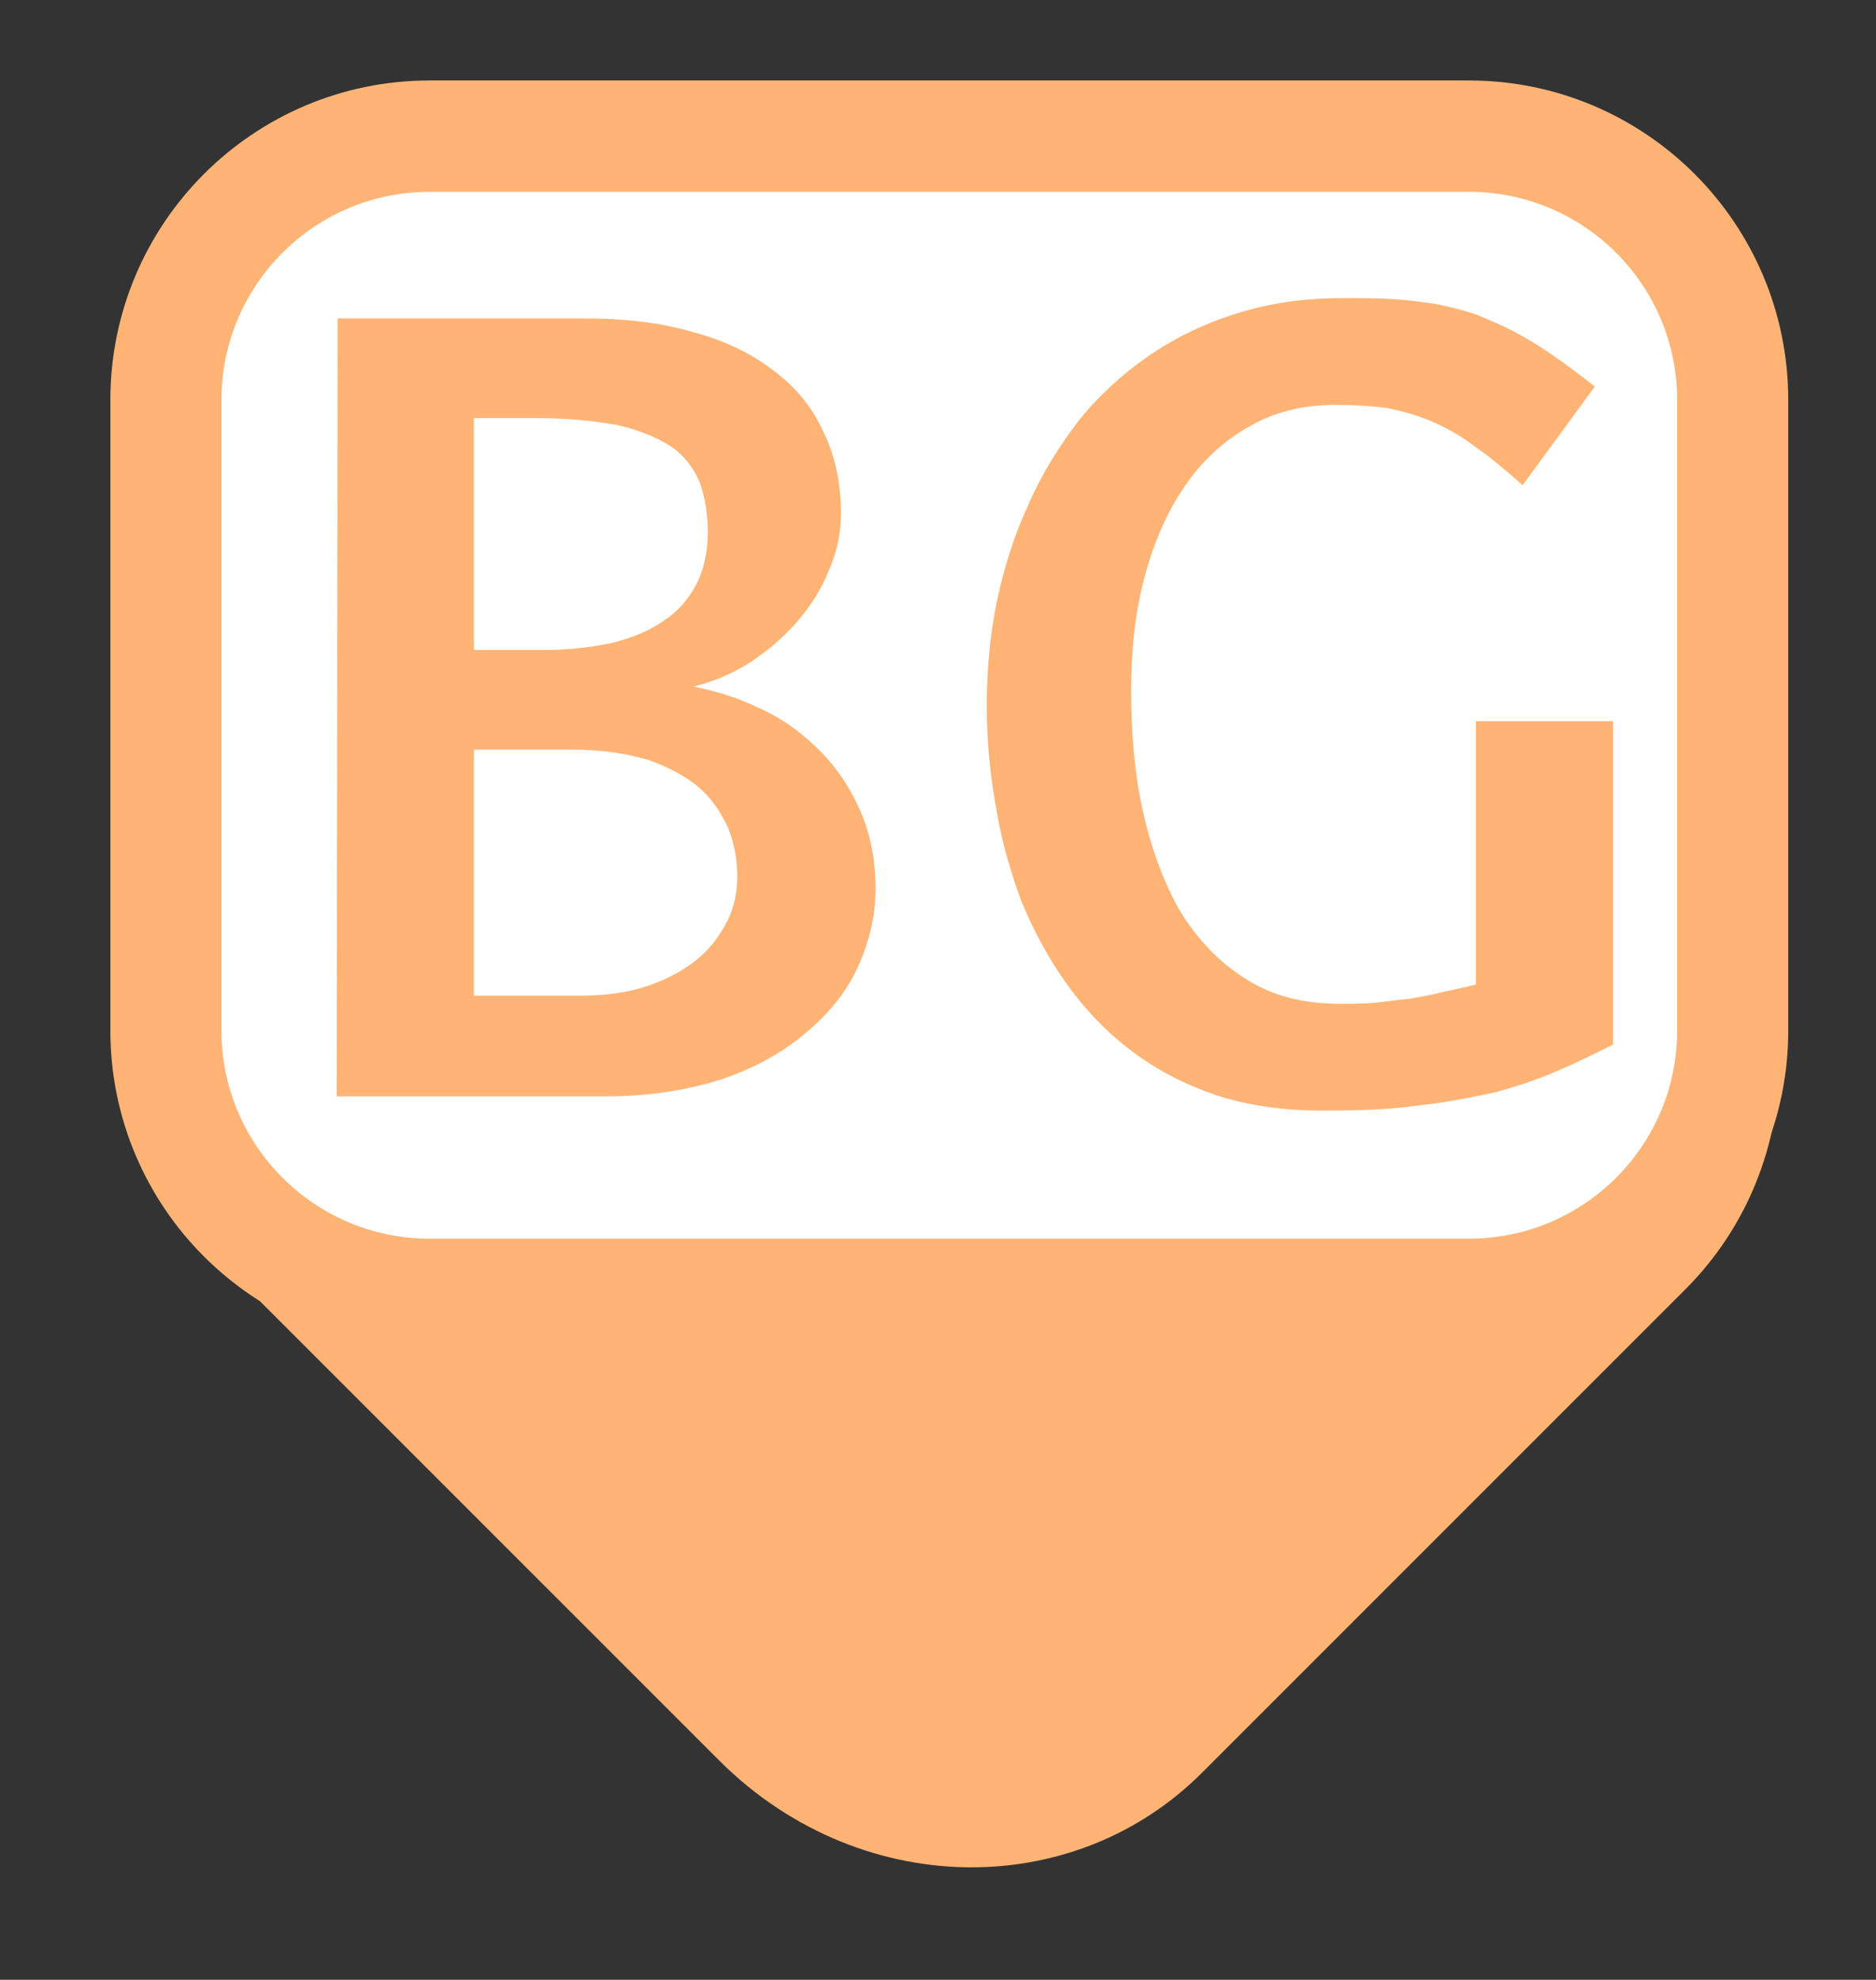 <?xml version="1.0" encoding="UTF-8" standalone="no"?>
<!DOCTYPE svg PUBLIC "-//W3C//DTD SVG 1.1//EN" "http://www.w3.org/Graphics/SVG/1.1/DTD/svg11.dtd">
<svg width="100%" height="100%" viewBox="0 0 236 249" version="1.1" xmlns="http://www.w3.org/2000/svg" xmlns:xlink="http://www.w3.org/1999/xlink" xml:space="preserve" xmlns:serif="http://www.serif.com/" style="fill-rule:evenodd;clip-rule:evenodd;stroke-linecap:round;stroke-miterlimit:1;">
    <rect x="0" y="0" width="236" height="249" fill="#333333" stroke="none"/>
    <g id="BizGuard" transform="matrix(0.872,0,0,0.915,9.778,9.735)">
        <rect x="-11.208" y="-10.634" width="270.262" height="271.047" style="fill:none;"/>
        <g transform="matrix(1.146,0,0,1.092,-391.05,-638.425)">
            <g id="BizGuard1" serif:id="BizGuard">
                <g>
                    <g transform="matrix(0.527,-0.527,0.717,0.717,-125.308,325.137)">
                        <path d="M291.992,625.06L291.992,710.406C291.992,730.02 270.353,745.944 243.699,745.944L128.206,745.944C101.553,745.944 79.913,730.02 79.913,710.406L79.913,625.06C79.913,605.446 101.553,589.522 128.206,589.522L243.699,589.522C270.353,589.522 291.992,605.446 291.992,625.06Z" style="fill:rgb(255,180,118);stroke:rgb(255,180,118);stroke-width:15.74px;"/>
                    </g>
                    <g transform="matrix(0.93,0,0,0.932,278.014,42.6)">
                        <path d="M291.992,625.141L291.992,710.324C291.992,729.983 276.001,745.944 256.304,745.944L115.602,745.944C95.905,745.944 79.913,729.983 79.913,710.324L79.913,625.141C79.913,605.482 95.905,589.522 115.602,589.522L256.304,589.522C276.001,589.522 291.992,605.482 291.992,625.141Z" style="fill:white;stroke:rgb(255,180,118);stroke-width:15.04px;"/>
                    </g>
                    <g transform="matrix(1,0,0,1,170.87,157.188)">
                        <g transform="matrix(128,0,0,128,193.612,555.713)">
                            <path d="M0.318,-0.765C0.356,-0.765 0.391,-0.761 0.422,-0.752C0.453,-0.744 0.48,-0.731 0.501,-0.715C0.523,-0.699 0.54,-0.679 0.551,-0.655C0.563,-0.631 0.569,-0.604 0.569,-0.573C0.569,-0.554 0.565,-0.535 0.557,-0.517C0.55,-0.499 0.539,-0.482 0.526,-0.467C0.513,-0.452 0.498,-0.439 0.48,-0.427C0.463,-0.416 0.444,-0.408 0.424,-0.403C0.444,-0.399 0.465,-0.393 0.486,-0.383C0.507,-0.374 0.526,-0.361 0.543,-0.345C0.561,-0.328 0.575,-0.309 0.586,-0.285C0.597,-0.262 0.603,-0.235 0.603,-0.204C0.603,-0.178 0.597,-0.153 0.586,-0.128C0.575,-0.104 0.558,-0.082 0.535,-0.063C0.513,-0.044 0.485,-0.028 0.452,-0.017C0.418,-0.006 0.38,-0 0.337,-0L0.073,-0L0.074,-0.765L0.318,-0.765ZM0.208,-0.341L0.208,-0.099L0.311,-0.099C0.337,-0.099 0.36,-0.102 0.38,-0.109C0.4,-0.116 0.416,-0.125 0.429,-0.136C0.442,-0.147 0.451,-0.16 0.458,-0.174C0.464,-0.187 0.467,-0.201 0.467,-0.216C0.467,-0.233 0.464,-0.249 0.458,-0.264C0.451,-0.279 0.442,-0.293 0.429,-0.304C0.416,-0.315 0.399,-0.324 0.379,-0.331C0.358,-0.337 0.334,-0.341 0.305,-0.341L0.208,-0.341ZM0.208,-0.667L0.208,-0.439L0.279,-0.439C0.303,-0.439 0.325,-0.442 0.344,-0.446C0.364,-0.451 0.381,-0.458 0.395,-0.468C0.409,-0.477 0.419,-0.489 0.427,-0.504C0.434,-0.518 0.438,-0.535 0.438,-0.555C0.438,-0.574 0.435,-0.59 0.43,-0.604C0.424,-0.618 0.415,-0.63 0.402,-0.639C0.388,-0.648 0.371,-0.655 0.35,-0.66C0.328,-0.664 0.301,-0.667 0.27,-0.667L0.208,-0.667Z" style="fill:rgb(255,180,118);fill-rule:nonzero;"/>
                        </g>
                        <g transform="matrix(128,0,0,128,276.987,555.713)">
                            <path d="M0.677,-0.051C0.659,-0.042 0.641,-0.033 0.622,-0.025C0.604,-0.017 0.583,-0.01 0.561,-0.004C0.538,0.001 0.513,0.006 0.485,0.009C0.458,0.013 0.426,0.014 0.391,0.014C0.353,0.014 0.318,0.009 0.287,-0.001C0.255,-0.012 0.228,-0.026 0.203,-0.045C0.179,-0.063 0.158,-0.085 0.14,-0.11C0.122,-0.135 0.107,-0.163 0.095,-0.192C0.084,-0.222 0.075,-0.253 0.07,-0.285C0.064,-0.318 0.061,-0.351 0.061,-0.384C0.061,-0.419 0.064,-0.453 0.071,-0.487C0.078,-0.52 0.088,-0.552 0.102,-0.582C0.115,-0.612 0.132,-0.639 0.151,-0.664C0.171,-0.689 0.194,-0.71 0.22,-0.728C0.246,-0.746 0.275,-0.76 0.307,-0.77C0.339,-0.78 0.373,-0.785 0.411,-0.785C0.429,-0.785 0.446,-0.785 0.461,-0.784C0.477,-0.783 0.491,-0.781 0.504,-0.779C0.518,-0.776 0.53,-0.773 0.542,-0.769C0.554,-0.764 0.566,-0.759 0.578,-0.753C0.591,-0.746 0.603,-0.739 0.616,-0.73C0.629,-0.721 0.644,-0.71 0.659,-0.698L0.588,-0.601C0.571,-0.616 0.556,-0.629 0.541,-0.639C0.527,-0.65 0.512,-0.658 0.498,-0.664C0.484,-0.67 0.469,-0.674 0.454,-0.677C0.439,-0.679 0.422,-0.68 0.404,-0.68C0.372,-0.68 0.343,-0.673 0.318,-0.658C0.293,-0.644 0.272,-0.624 0.255,-0.599C0.238,-0.574 0.225,-0.544 0.216,-0.51C0.207,-0.476 0.203,-0.439 0.203,-0.4C0.203,-0.359 0.206,-0.32 0.214,-0.283C0.222,-0.246 0.234,-0.213 0.25,-0.184C0.267,-0.156 0.288,-0.133 0.315,-0.116C0.341,-0.099 0.372,-0.091 0.409,-0.091C0.419,-0.091 0.43,-0.091 0.442,-0.092C0.453,-0.093 0.465,-0.095 0.477,-0.096C0.488,-0.098 0.5,-0.1 0.511,-0.103C0.522,-0.105 0.533,-0.108 0.542,-0.11L0.542,-0.369L0.677,-0.369L0.677,-0.051Z" style="fill:rgb(255,180,118);fill-rule:nonzero;"/>
                        </g>
                    </g>
                </g>
            </g>
        </g>
    </g>
</svg>
